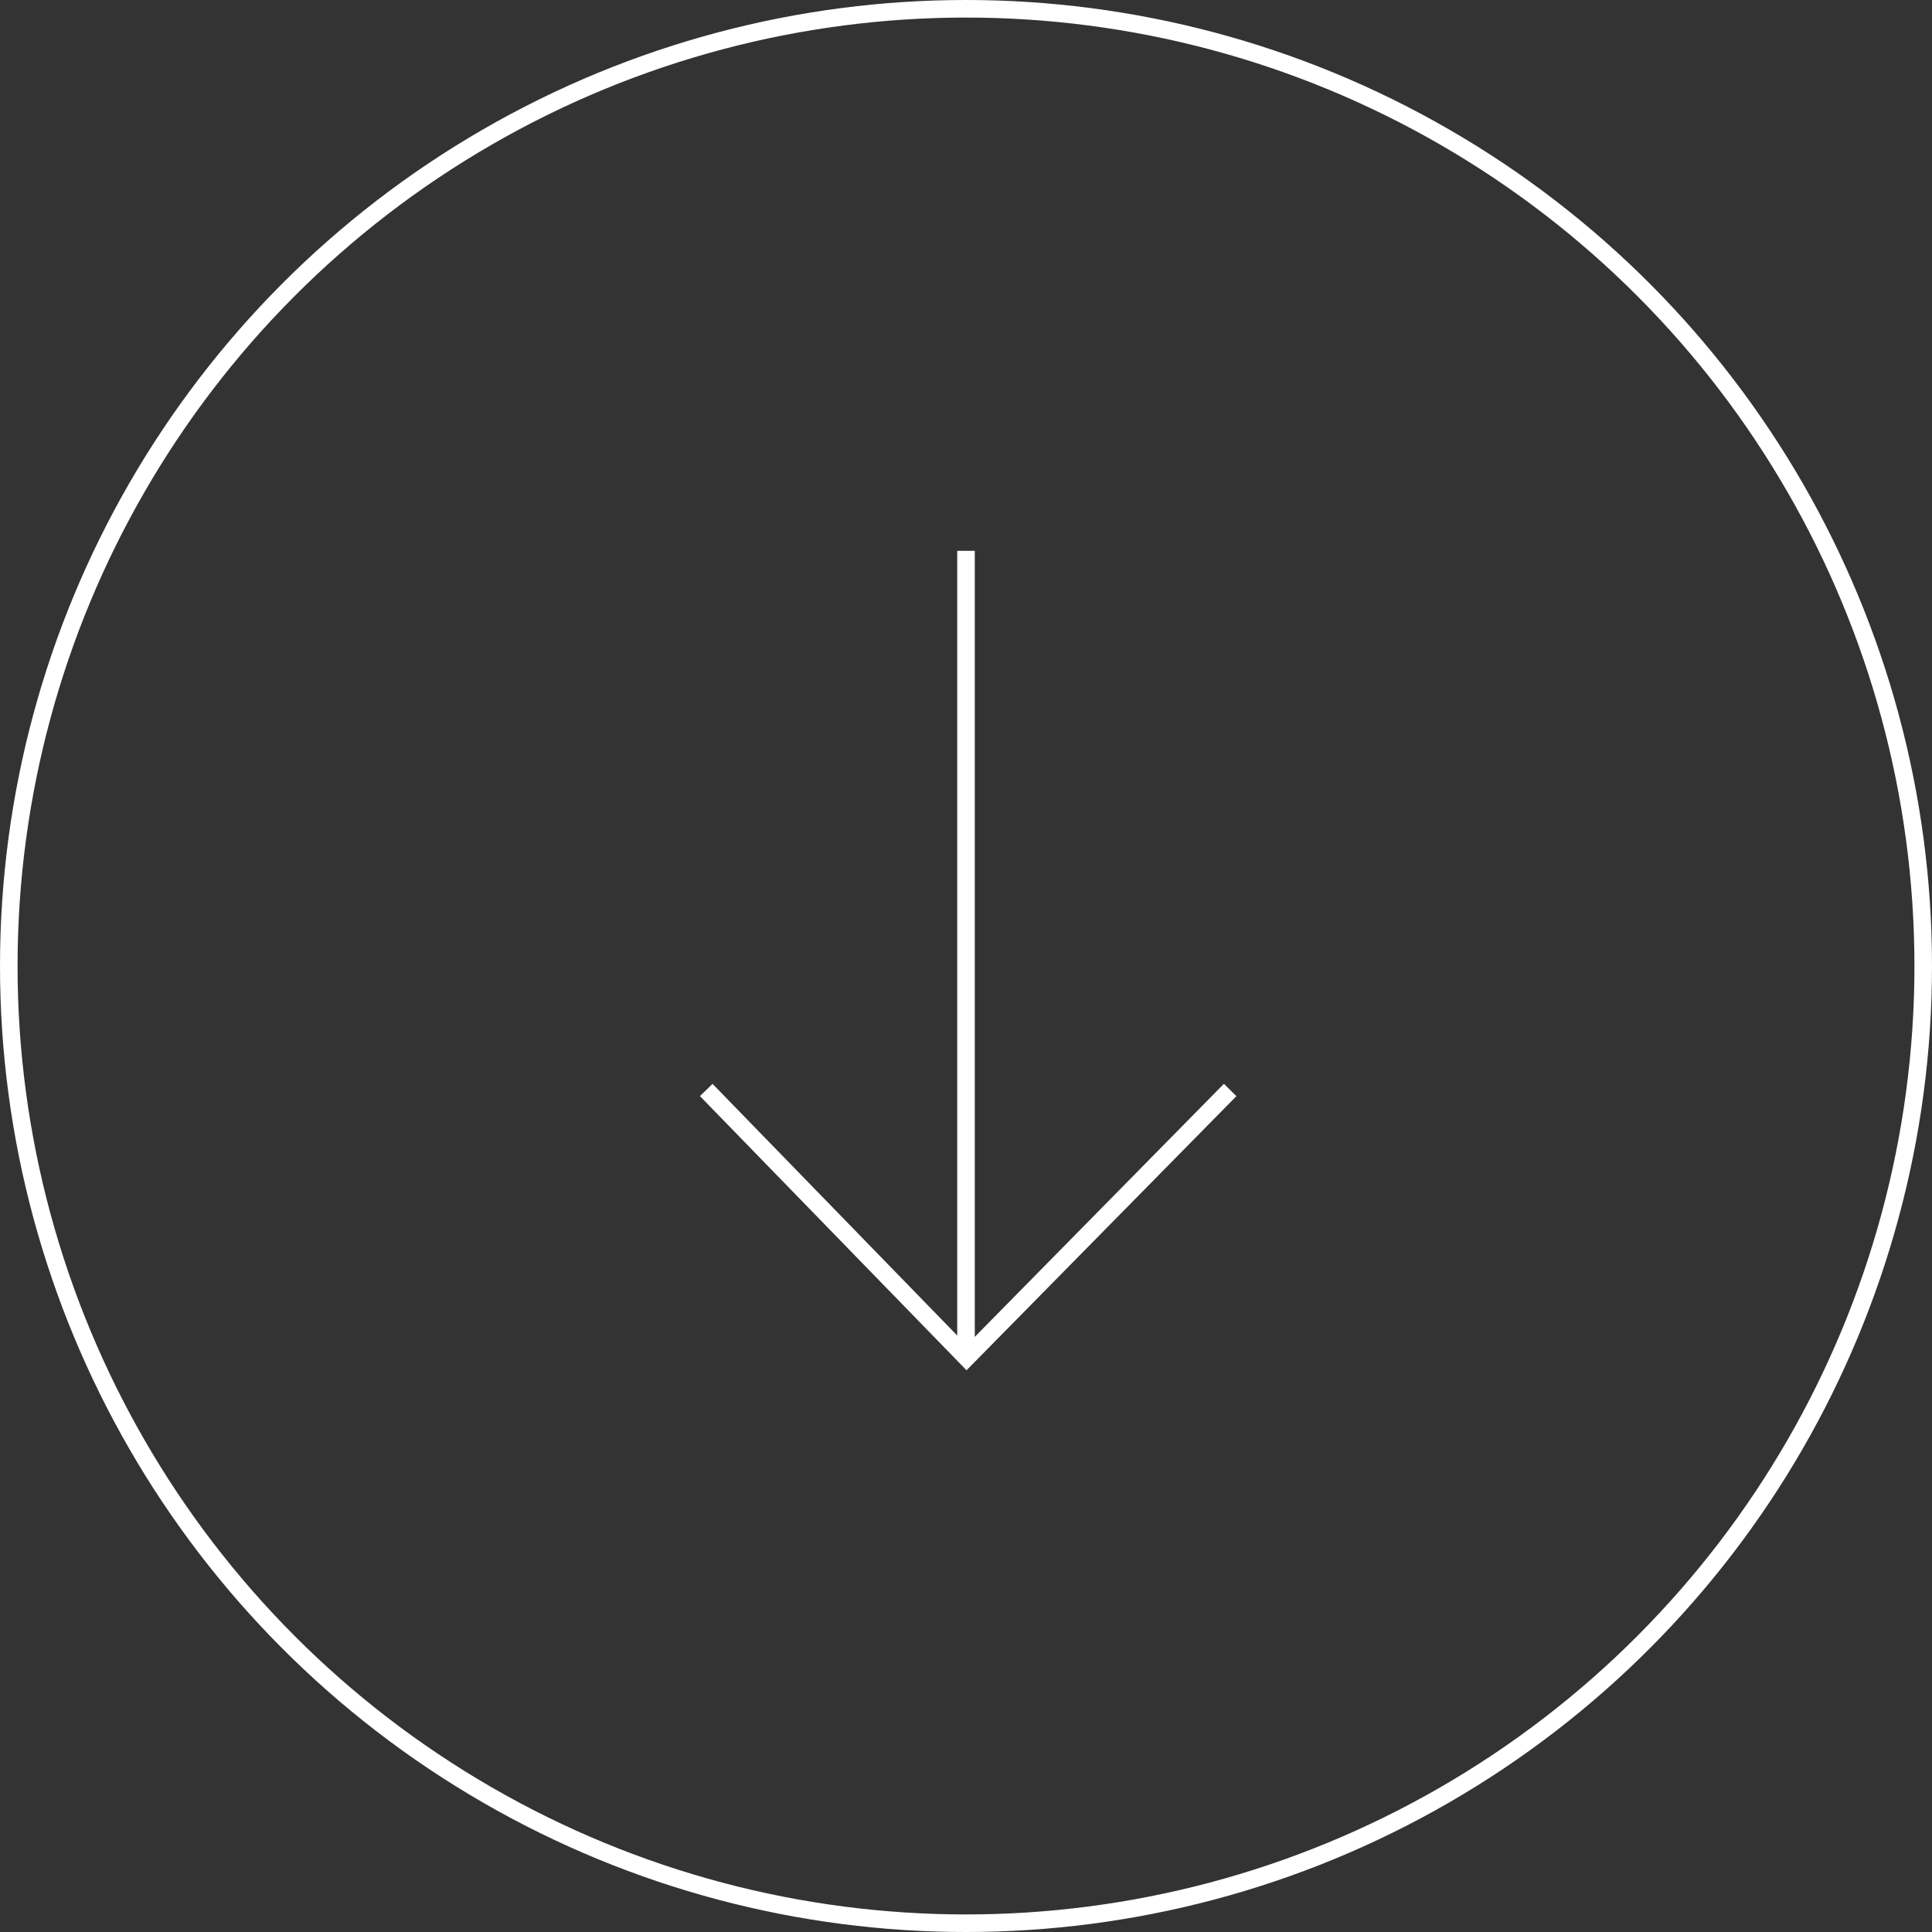 <?xml version="1.0" encoding="UTF-8"?>
<svg xmlns="http://www.w3.org/2000/svg" width="110" height="110" viewBox="0 0 110 110">
  <rect x="0" y="0" width="110" height="110" fill="#333333" stroke="none"/>
  <g id="Group_206" data-name="Group 206" transform="translate(-905 -799)">
    <g id="Ellipse_65" data-name="Ellipse 65" transform="translate(905 799)" fill="none" stroke="#fff" stroke-width="1">
      <circle cx="55" cy="55" r="55" stroke="none"></circle>
      <circle cx="55" cy="55" r="54.5" fill="none"></circle>
    </g>
    <path id="Path_128" data-name="Path 128" d="M4856.747,863.71l14.822,15.244,15.008-15.244" transform="translate(-3911.537 -2.651)" fill="none" stroke="#fff" stroke-width="1"></path>
    <path id="Path_129" data-name="Path 129" d="M4877.013,820.636v45.94" transform="translate(-3917.013 9.726)" fill="none" stroke="#fff" stroke-width="1"></path>
  </g>
</svg>
